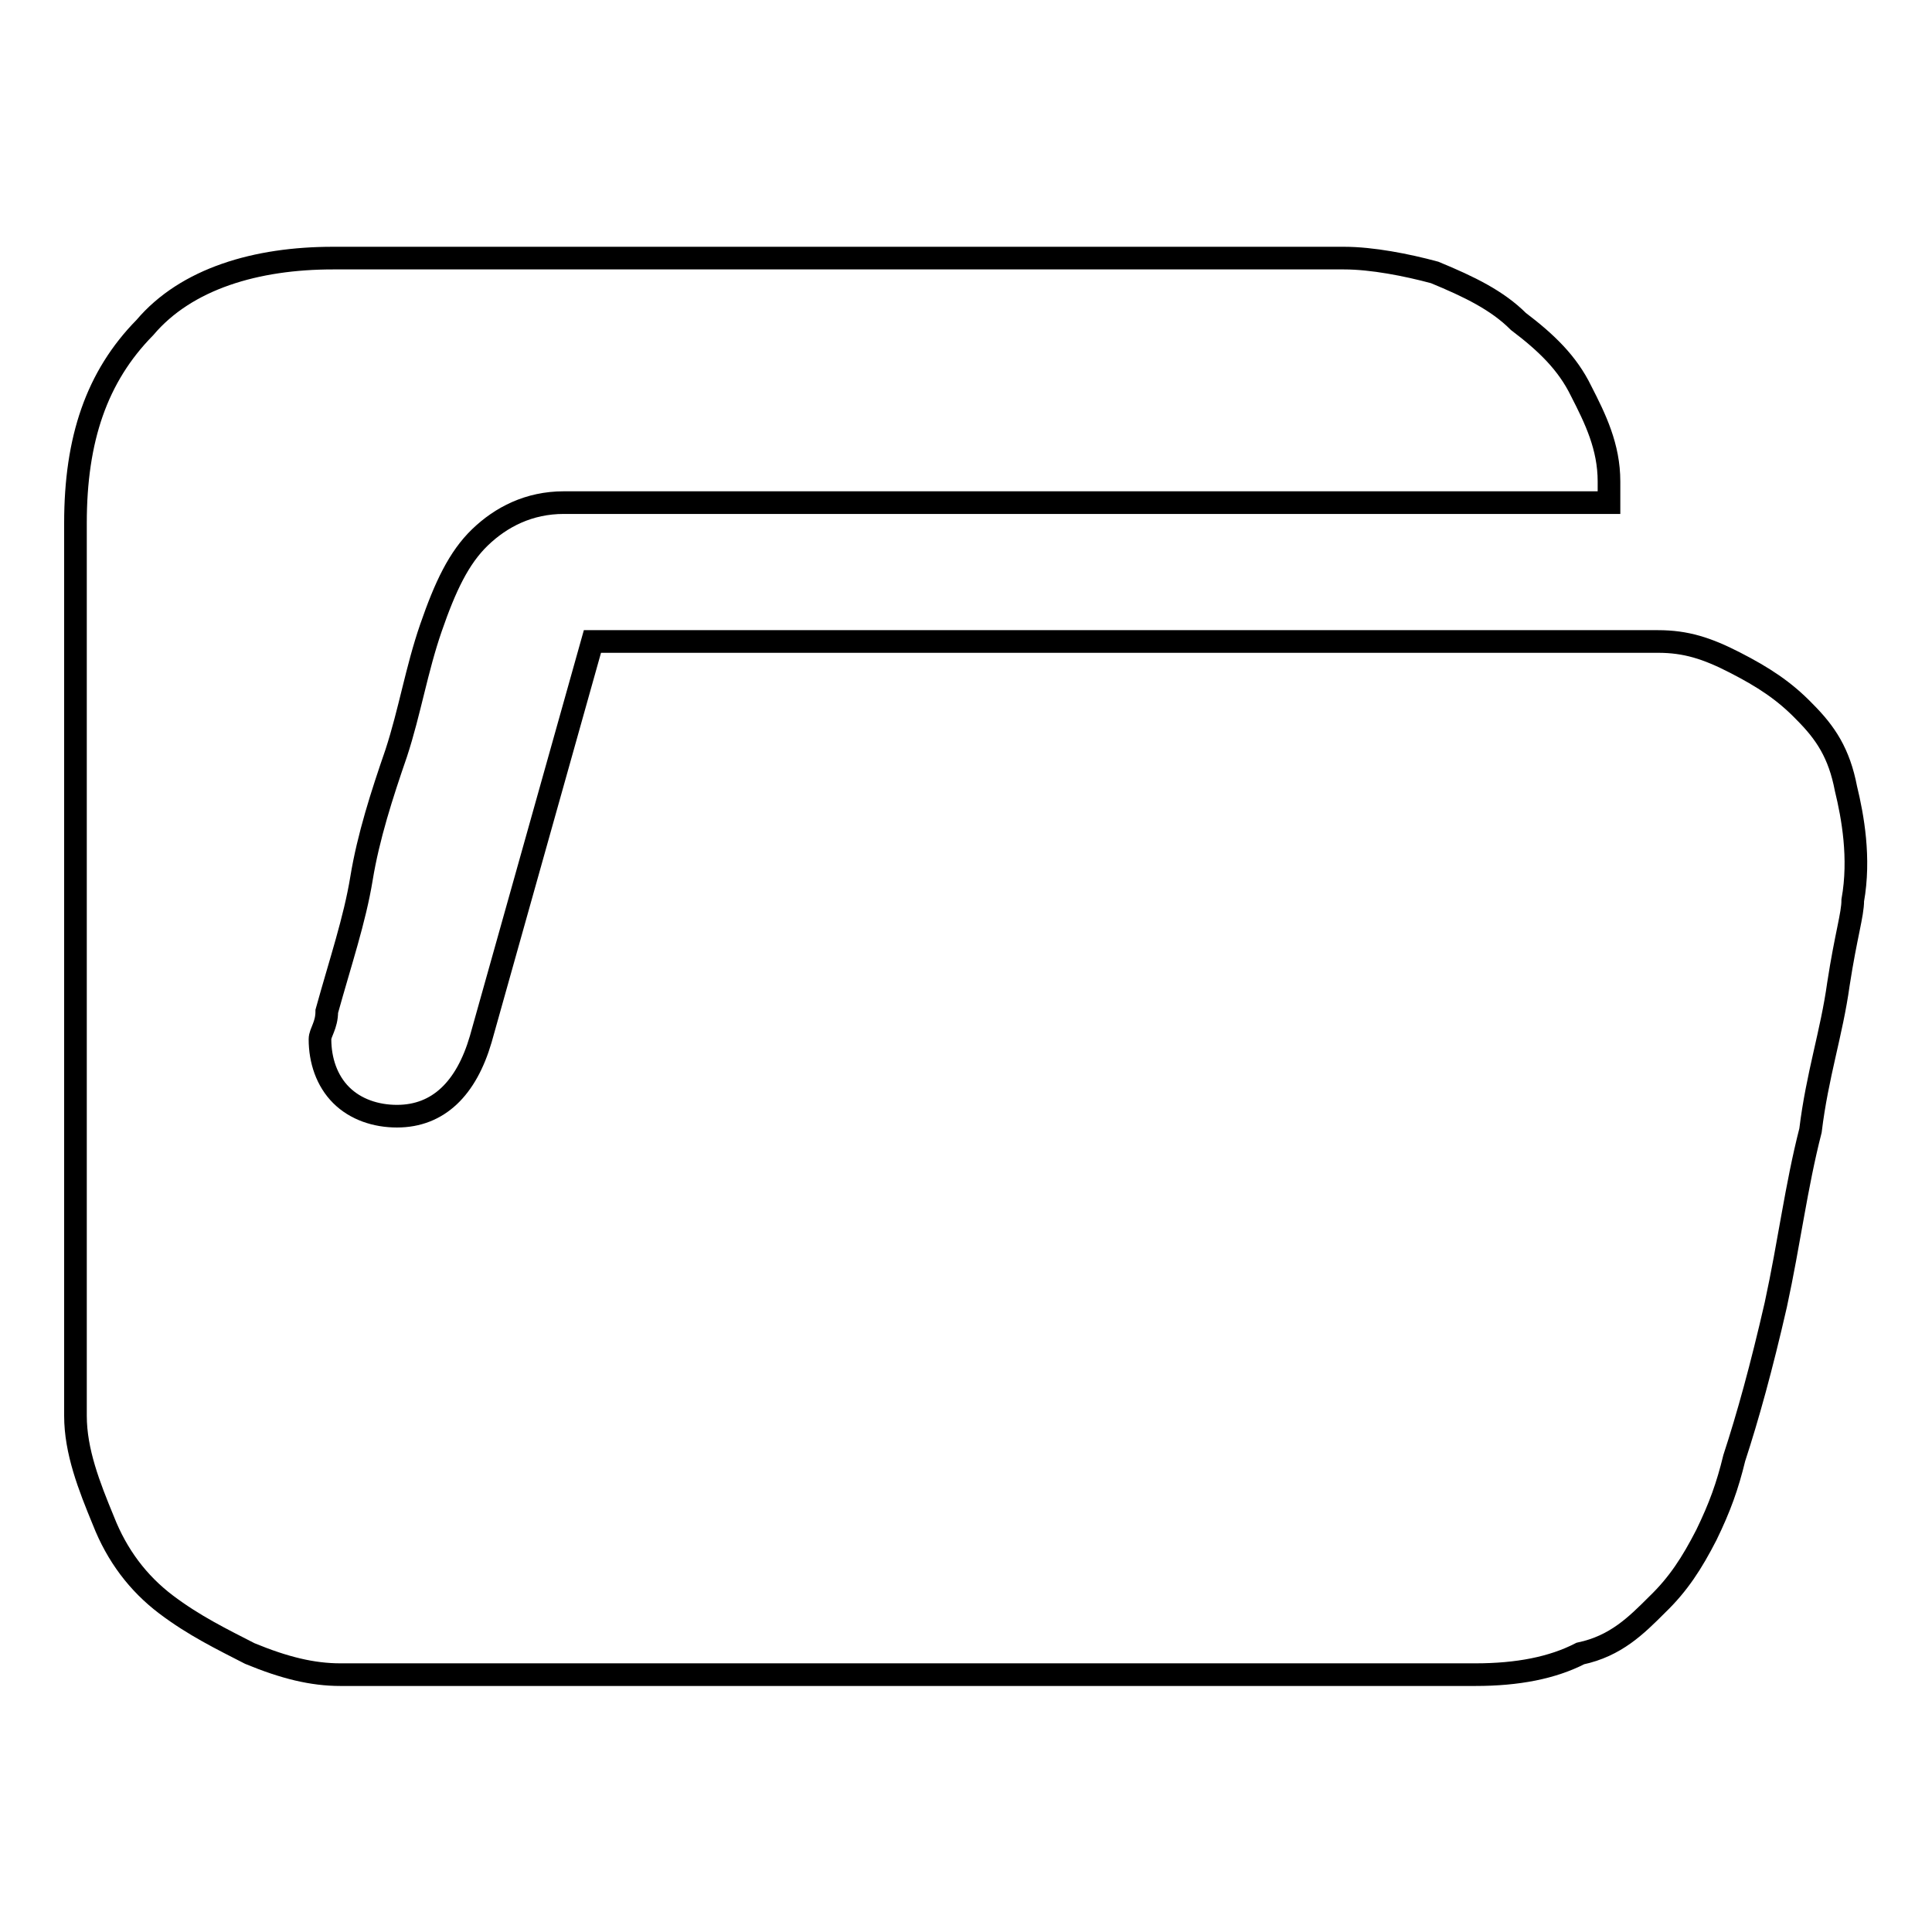 <?xml version="1.0" encoding="utf-8"?>
<!-- Svg Vector Icons : http://www.onlinewebfonts.com/icon -->
<!DOCTYPE svg PUBLIC "-//W3C//DTD SVG 1.1//EN" "http://www.w3.org/Graphics/SVG/1.1/DTD/svg11.dtd">
<svg version="1.1" xmlns="http://www.w3.org/2000/svg" xmlns:xlink="http://www.w3.org/1999/xlink" x="0px" y="0px" viewBox="0 0 256 256" enable-background="new 0 0 256 256" xml:space="preserve">
<g><g><path stroke-width="3" fill-opacity="0" stroke="#000000"  d="M219.7,85c3.7,0,6.5,0.9,10.2,2.8c3.7,1.9,6.5,3.7,9.2,6.5c2.8,2.8,4.6,5.5,5.5,10.2c0.9,3.7,1.9,9.2,0.9,14.8c0,1.9-0.9,4.6-1.9,11.1c-0.9,6.5-2.8,12-3.7,19.4c-1.9,7.4-2.8,14.8-4.6,23.1c-1.9,8.3-3.7,14.8-5.5,20.3c-0.9,3.7-1.9,6.5-3.7,10.2c-1.9,3.7-3.7,6.5-6.5,9.2c-2.8,2.8-5.5,5.5-10.2,6.5c-3.7,1.9-8.3,2.8-13.9,2.8H45.1c-3.7,0-7.4-0.9-12-2.8c-3.7-1.9-7.4-3.7-11.1-6.5c-3.7-2.8-6.5-6.5-8.3-11.1c-1.9-4.6-3.7-9.2-3.7-13.9V69.3c0-11.1,2.8-19.4,9.2-25.9c5.5-6.5,14.8-9.2,24.9-9.2h134c3.7,0,8.3,0.9,12,1.9c4.6,1.9,8.3,3.7,11.1,6.5c3.7,2.8,6.5,5.5,8.3,9.2c1.9,3.7,3.7,7.4,3.7,12v2.8h-13.9c-7.4,0-15.7,0-24.9,0s-20.3,0-31.4,0c-11.1,0-21.2,0-30.5,0s-17.6,0-24.9,0H74.7c-4.6,0-8.3,1.9-11.1,4.6s-4.6,6.5-6.5,12c-1.9,5.5-2.8,11.1-4.6,16.6c-1.9,5.5-3.7,11.1-4.6,16.6c-0.9,5.5-2.8,11.1-4.6,17.6c0,1.9-0.9,2.8-0.9,3.7c0,2.8,0.9,5.5,2.8,7.4c1.9,1.9,4.6,2.8,7.4,2.8c5.5,0,9.2-3.7,11.1-10.2l14.8-52.7c23.1,0,45.3,0,64.7,0L219.7,85L219.7,85z"/></g></g>
</svg>